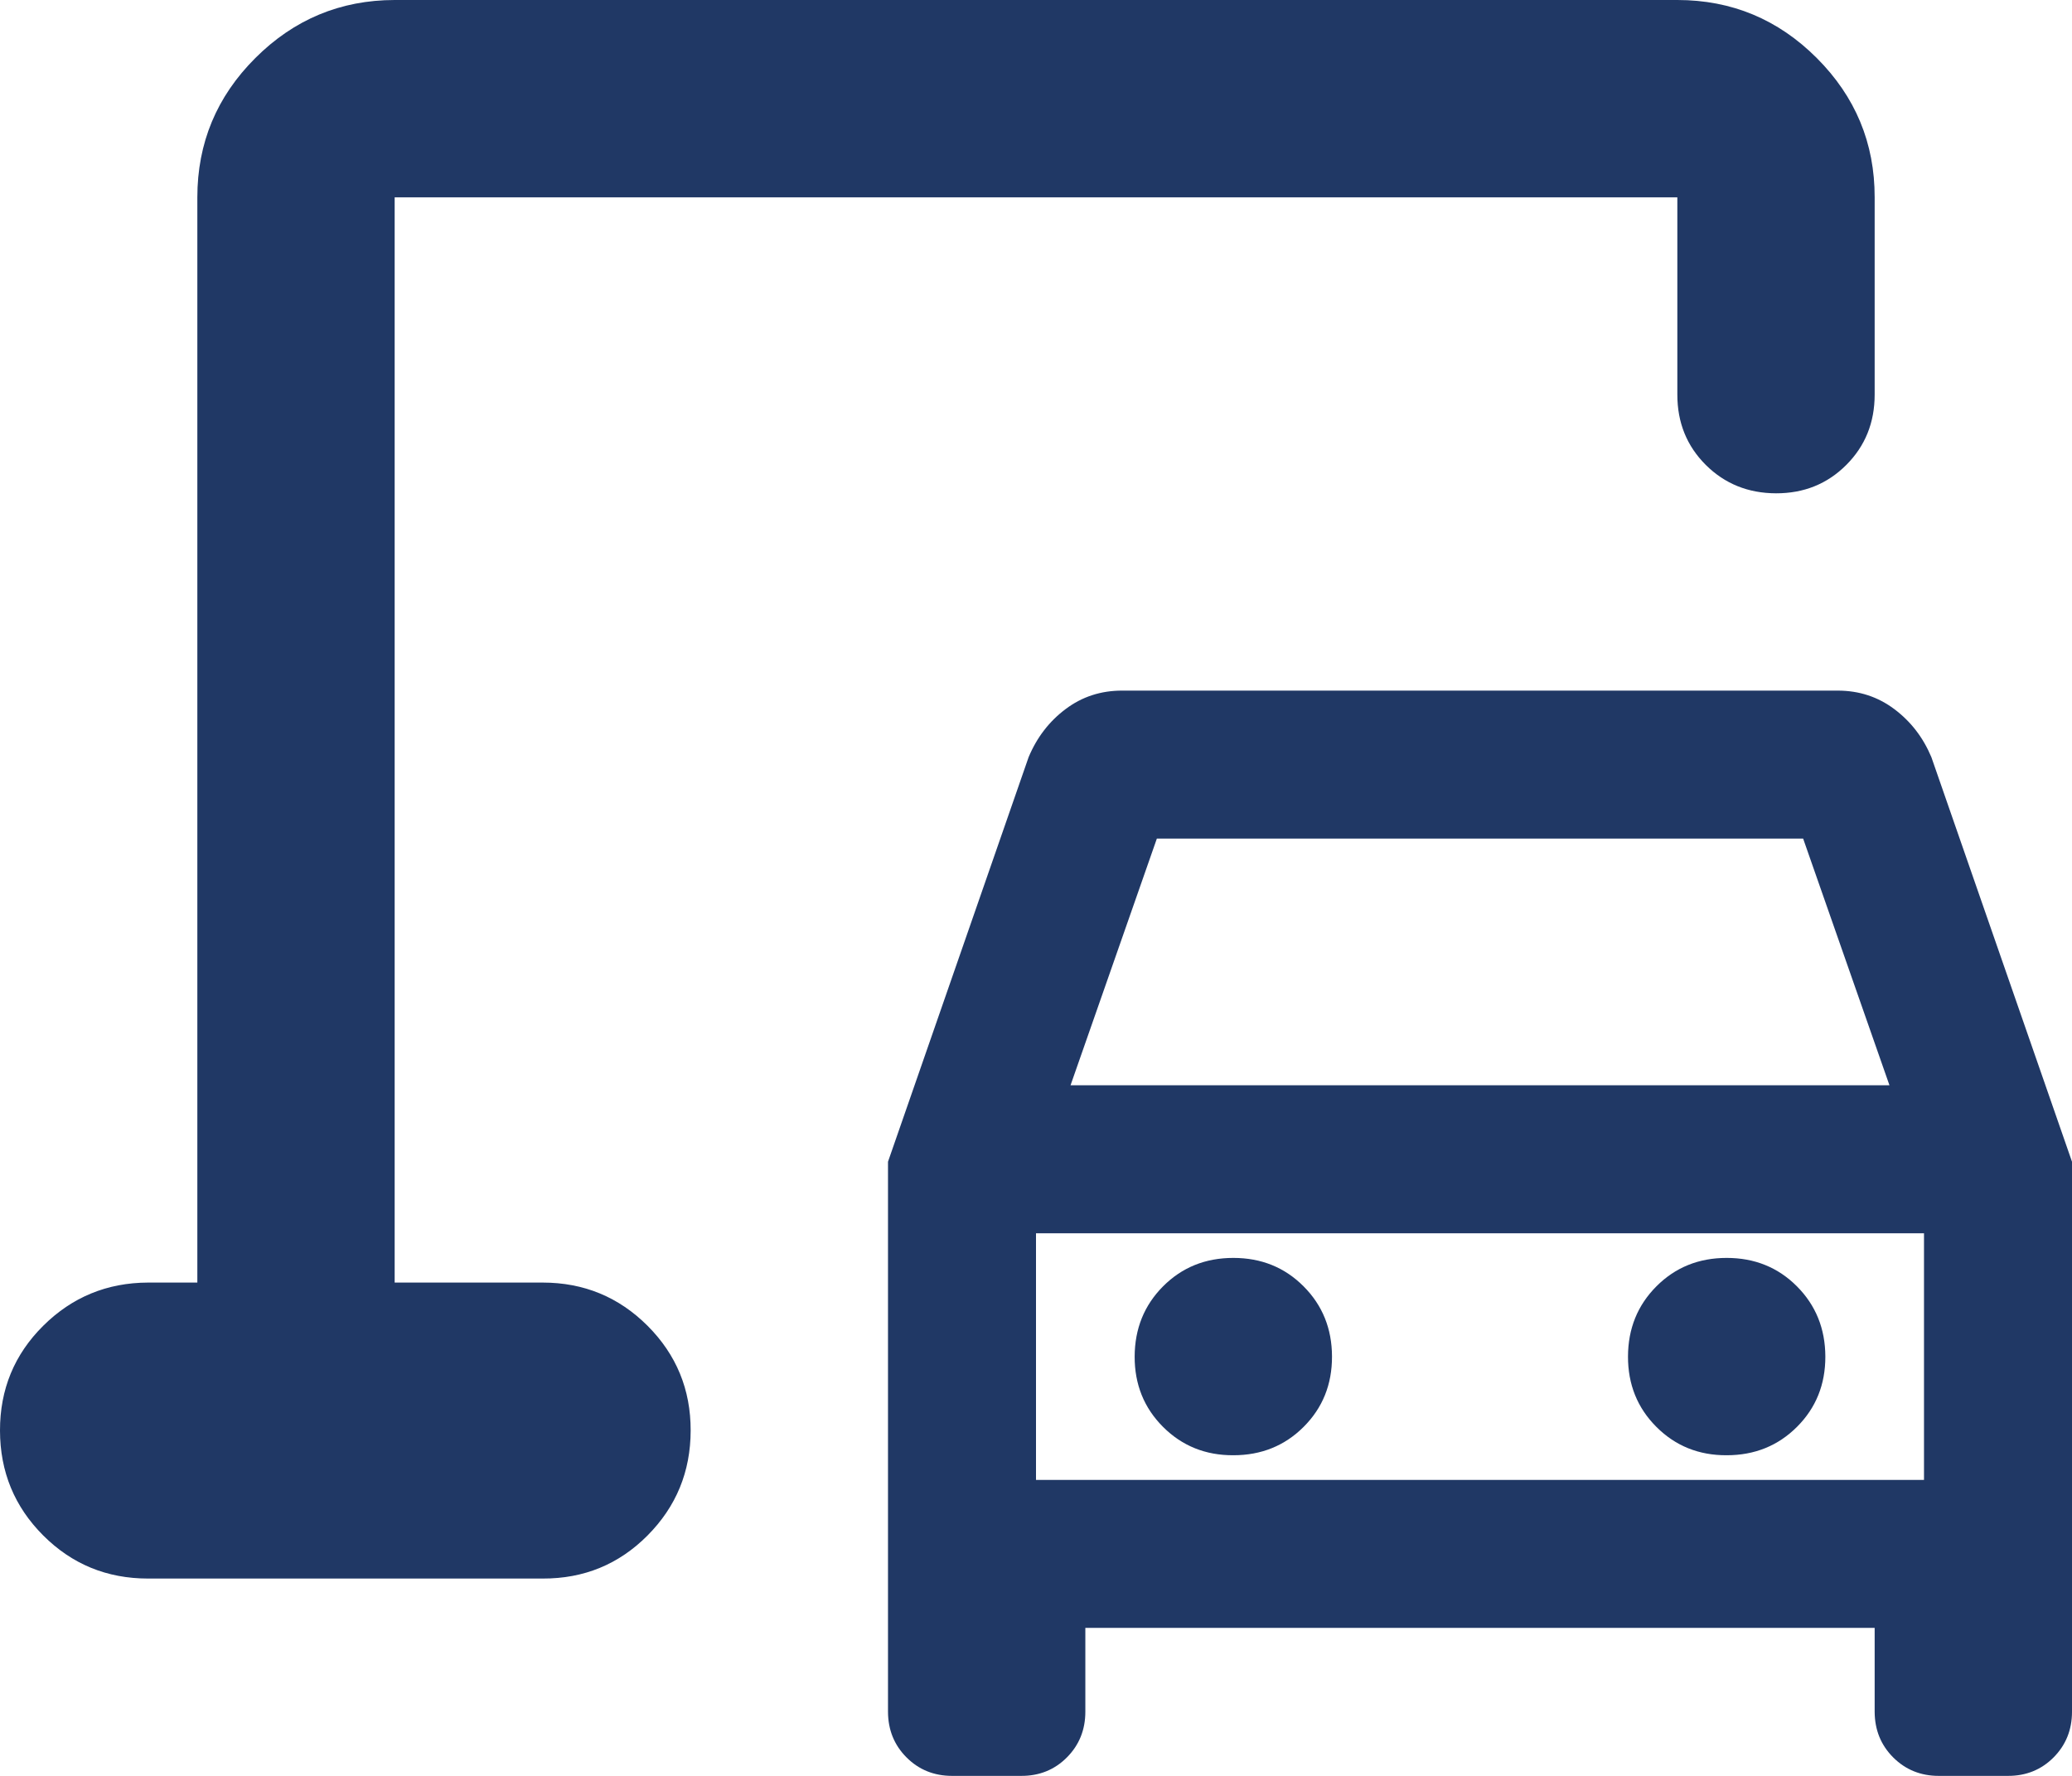 <svg width="70" height="60" viewBox="0 0 70 60" fill="none" xmlns="http://www.w3.org/2000/svg">
<path d="M30 57.833V39.25L34.75 25.583C35.028 24.917 35.444 24.374 36 23.957C36.556 23.539 37.194 23.331 37.917 23.333H62.083C62.806 23.333 63.444 23.542 64 23.96C64.556 24.378 64.972 24.919 65.25 25.583L70 39.25V57.833C70 58.444 69.792 58.959 69.377 59.377C68.961 59.794 68.447 60.002 67.833 60H65.5C64.889 60 64.376 59.792 63.96 59.377C63.544 58.961 63.336 58.447 63.333 57.833V55H36.667V57.833C36.667 58.444 36.459 58.959 36.043 59.377C35.628 59.794 35.113 60.002 34.5 60H32.167C31.556 60 31.042 59.792 30.627 59.377C30.211 58.961 30.002 58.447 30 57.833ZM36.167 36.667H63.833L60.917 28.333H39.083L36.167 36.667ZM41.667 49.167C42.611 49.167 43.403 48.847 44.043 48.207C44.683 47.567 45.002 46.776 45 45.833C44.998 44.891 44.678 44.1 44.04 43.46C43.402 42.82 42.611 42.5 41.667 42.5C40.722 42.5 39.931 42.82 39.293 43.46C38.656 44.1 38.336 44.891 38.333 45.833C38.331 46.776 38.651 47.568 39.293 48.21C39.936 48.852 40.727 49.171 41.667 49.167ZM58.333 49.167C59.278 49.167 60.07 48.847 60.71 48.207C61.35 47.567 61.669 46.776 61.667 45.833C61.664 44.891 61.344 44.1 60.707 43.46C60.069 42.82 59.278 42.5 58.333 42.5C57.389 42.5 56.598 42.82 55.96 43.46C55.322 44.1 55.002 44.891 55 45.833C54.998 46.776 55.318 47.568 55.96 48.21C56.602 48.852 57.393 49.171 58.333 49.167ZM35 50H65V41.667H35V50ZM5 53.333C3.611 53.333 2.431 52.848 1.46 51.877C0.489 50.906 0.002 49.724 7.57576e-06 48.333C-0.002 46.942 0.484 45.762 1.46 44.793C2.436 43.824 3.616 43.338 5 43.333H6.667V6.667C6.667 4.833 7.32 3.264 8.627 1.96C9.933 0.656 11.502 0.002 13.333 0H56.667C58.5 0 60.07 0.653 61.377 1.96C62.683 3.267 63.336 4.836 63.333 6.667V13.333C63.333 14.278 63.013 15.07 62.373 15.71C61.733 16.35 60.942 16.669 60 16.667C59.058 16.664 58.267 16.344 57.627 15.707C56.987 15.069 56.667 14.278 56.667 13.333V6.667H13.333V43.333H18.333C19.722 43.333 20.903 43.82 21.877 44.793C22.85 45.767 23.336 46.947 23.333 48.333C23.331 49.72 22.846 50.901 21.877 51.877C20.908 52.852 19.727 53.338 18.333 53.333H5Z" fill="#203865"/>
</svg>
